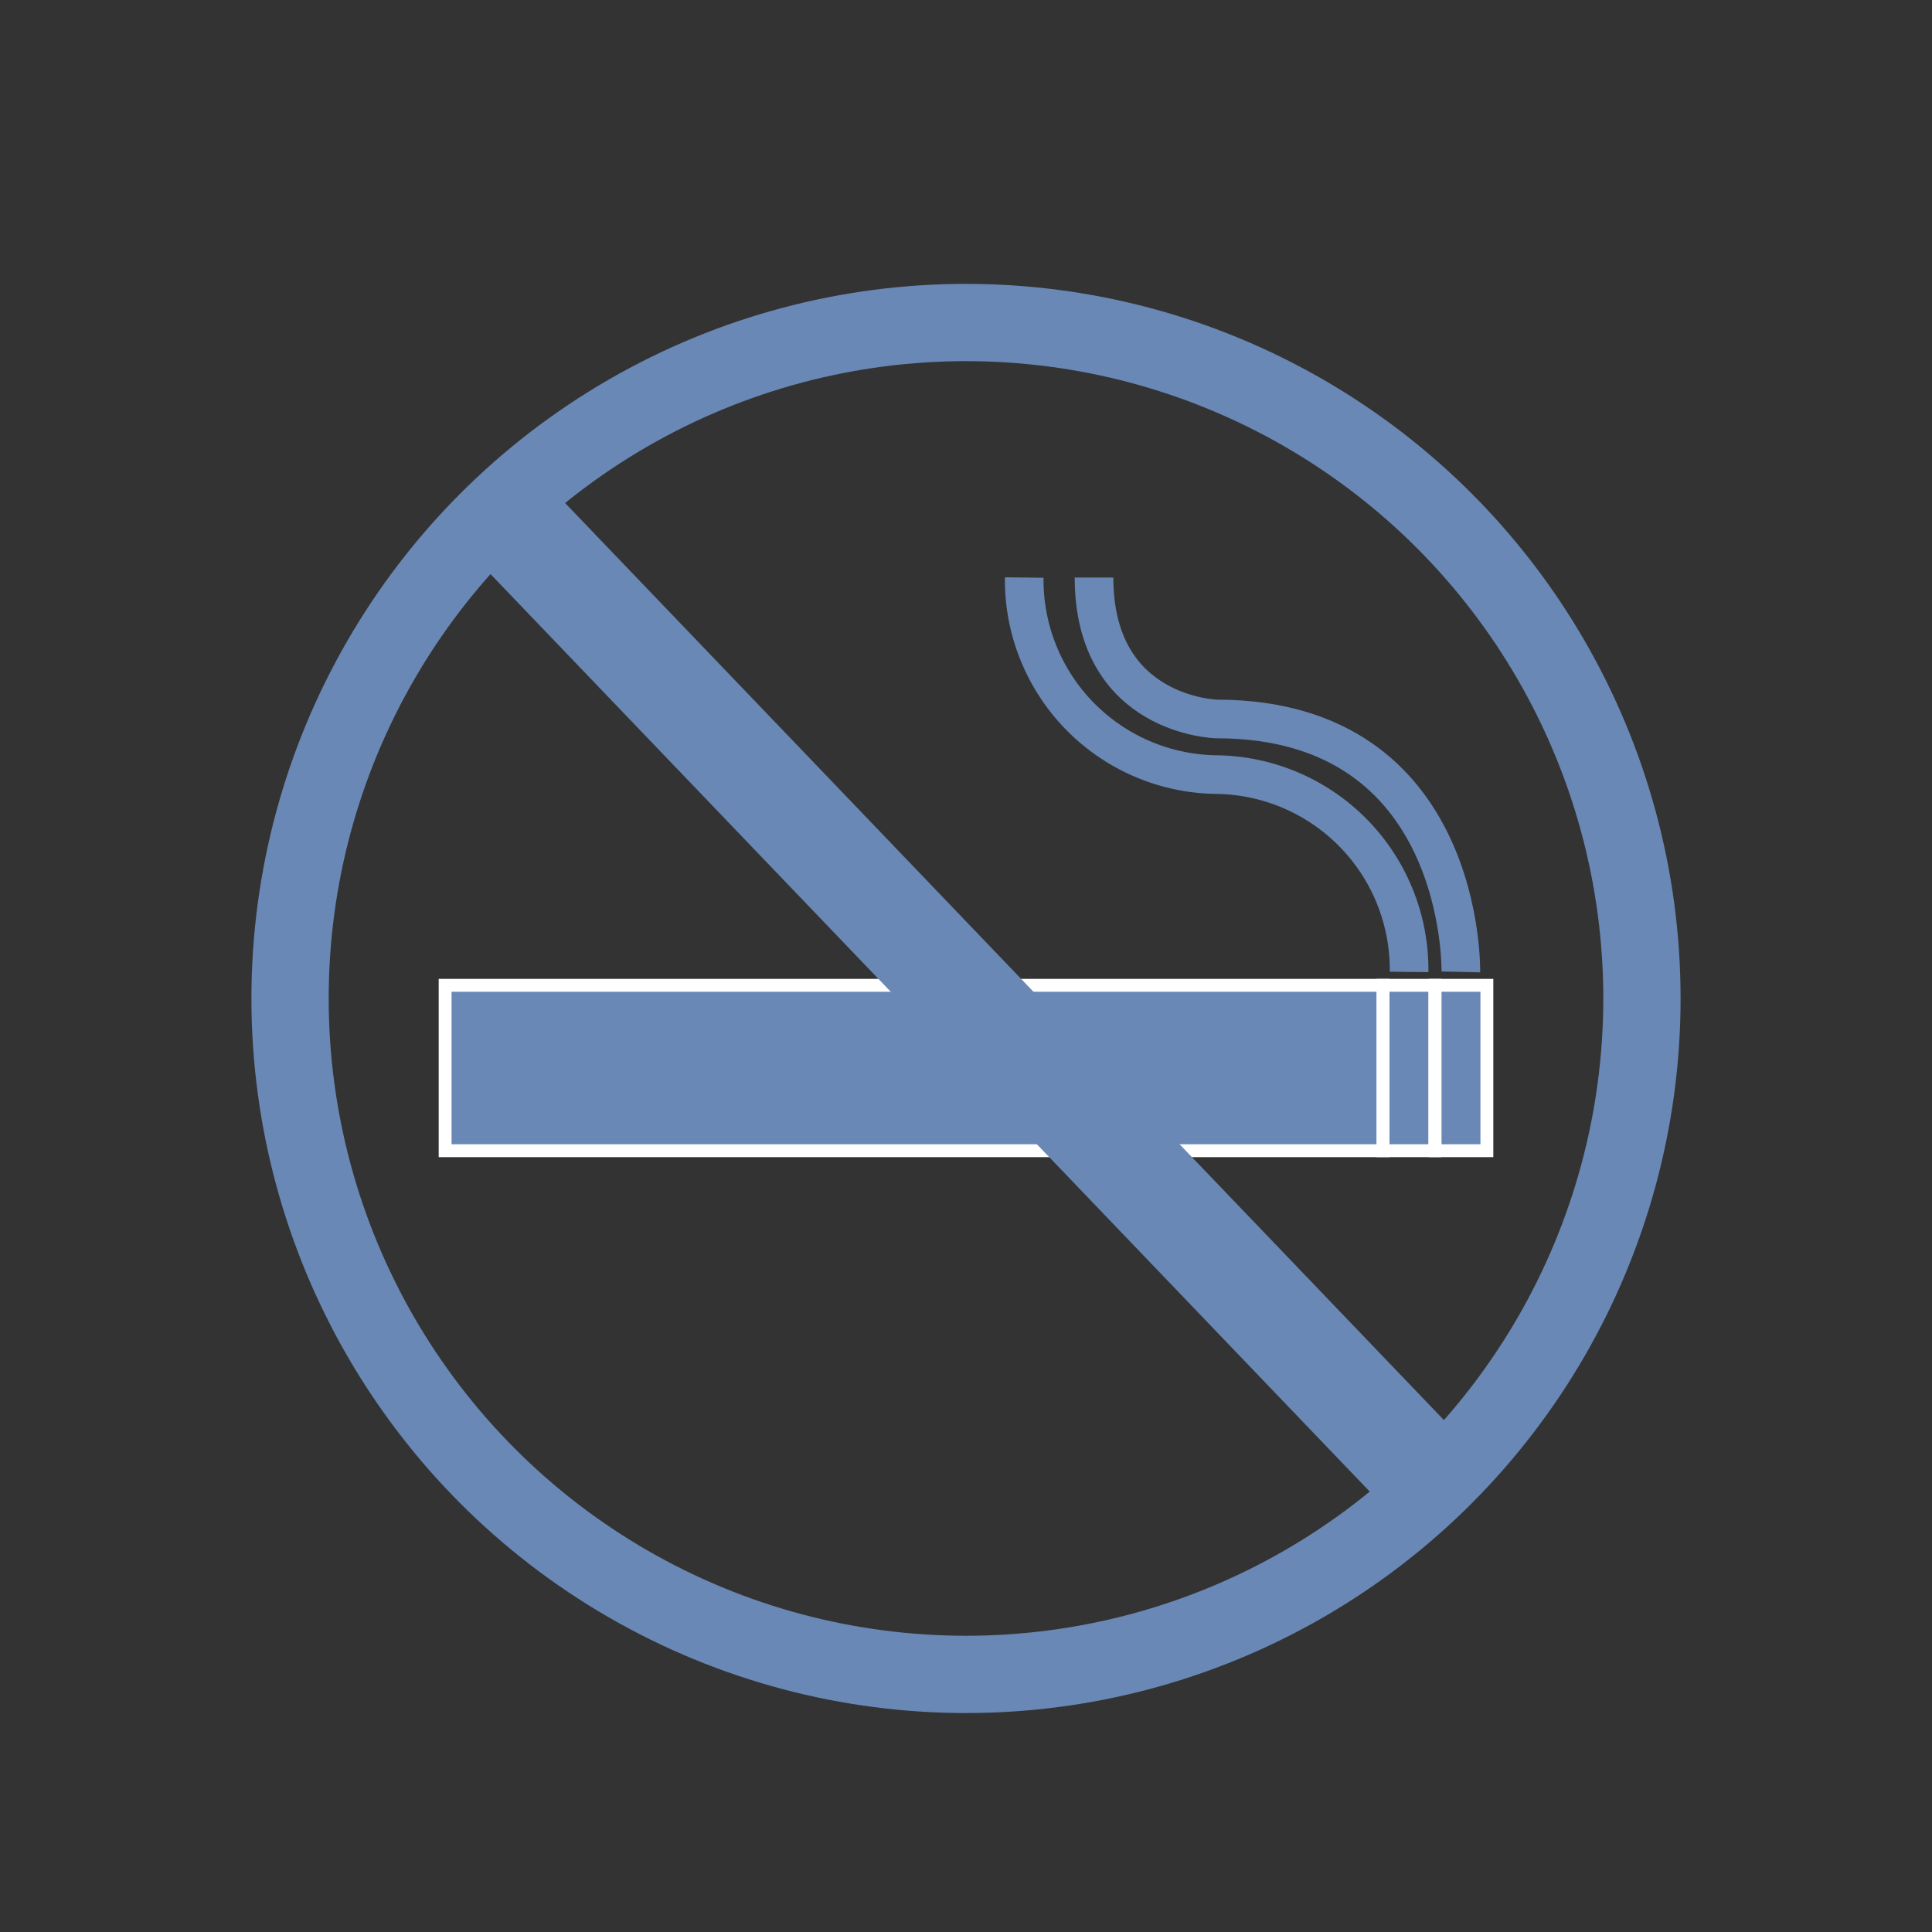 <svg xmlns="http://www.w3.org/2000/svg" viewBox="0 0 75 75">
  <rect x="0" y="0" width="75" height="75" fill="#333333" stroke="none"/>
  <defs>
    <style>
      .cls-1 {
        fill: #6988b5;
        stroke: #fff;
        stroke-width: 0.5px;
      }

      .cls-1, .cls-2, .cls-3, .cls-4 {
        stroke-miterlimit: 10;
      }

      .cls-2, .cls-3, .cls-4 {
        fill: none;
        stroke: #6988b5;
      }

      .cls-2 {
        stroke-width: 1.5px;
      }

      .cls-3 {
        stroke-width: 3px;
      }

      .cls-4 {
        stroke-width: 4px;
      }
    </style>
  </defs>
  <g id="Layer_2" data-name="Layer 2">
    <rect class="cls-1" x="17.28" y="38.25" width="36.41" height="6.42"/>
    <rect class="cls-1" x="53.69" y="38.25" width="2.01" height="6.42"/>
    <rect class="cls-1" x="55.71" y="38.25" width="2.01" height="6.42"/>
    <path class="cls-2" d="M39.76,22.42a7.56,7.56,0,0,0,7.47,7.65,7.57,7.57,0,0,1,7.47,7.66"/>
    <path class="cls-2" d="M56.71,37.73s.21-9.82-9.48-9.82c0,0-4.76-.1-4.76-5.49"/>
    <circle class="cls-3" cx="37.5" cy="38.76" r="26.24"/>
    <line class="cls-4" x1="19.4" y1="19.77" x2="55.71" y2="57.66"/>
  </g>
</svg>
